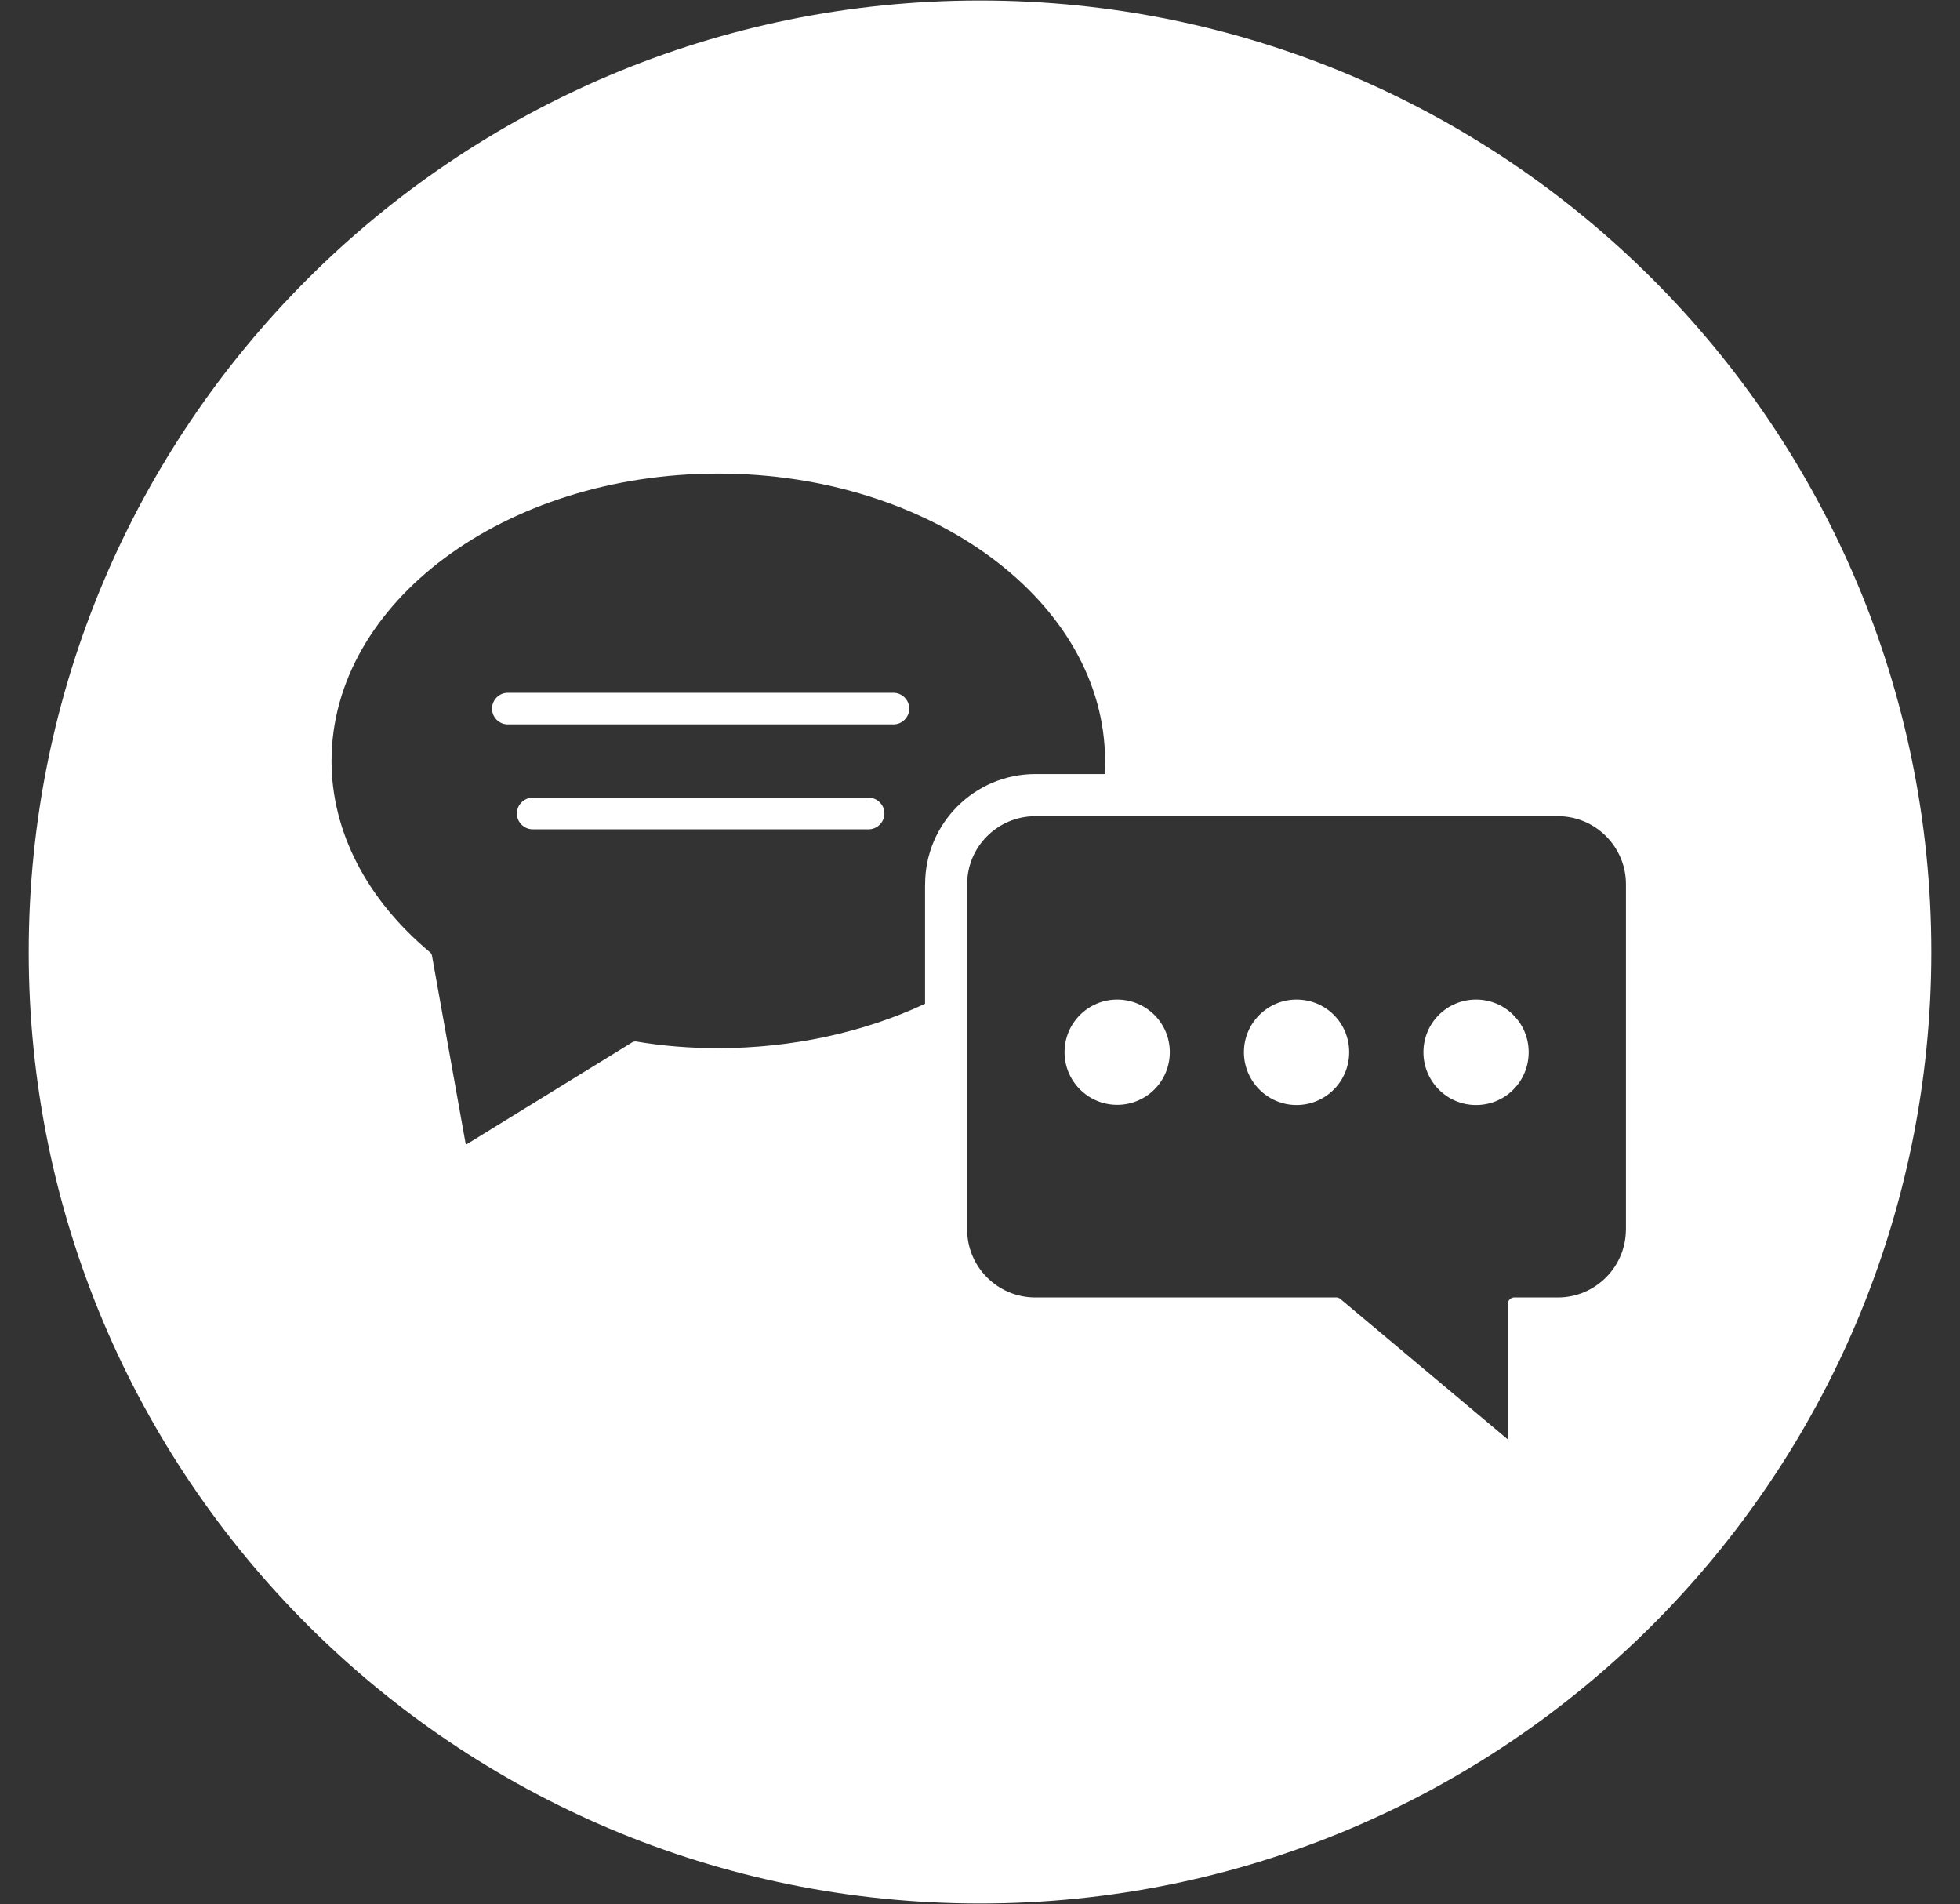 <?xml version="1.0" encoding="UTF-8"?>
<svg xmlns="http://www.w3.org/2000/svg" version="1.1" viewBox="0 0 312.5 303.5">
  <rect x="0" y="0" width="312.5" height="303.5" fill="#333333" stroke="none"/>
  <defs>
    <style>
      .cls-1 {
        fill: none;
        stroke: #000;
        stroke-miterlimit: 10;
        stroke-width: 12px;
      }

      .cls-2 {
        fill: #4d4d4d;
      }

      .cls-3 {
        fill: #fff;
      }

      .cls-4 {
        display: none;
      }
    </style>
  </defs>
  <g>
    <g id="Icon_Kopien" class="cls-4">
      <g id="Kopie_Icon_x5F_Karriere" class="cls-4">
        <circle class="cls-3" cx="156.25" cy="151.75" r="151.67"></circle>
        <g>
          <g>
            <path class="cls-2" d="M238.42,132.57c0,12.31-10.01,22.35-22.35,22.35s-22.35-10.04-22.35-22.35,10.01-22.38,22.35-22.38,22.35,10.04,22.35,22.38Z"></path>
            <path class="cls-2" d="M258.79,225.21h-31.08c1.58,2.36,2.43,5.15,2.43,8.07,0,7.84-6.43,14.27-14.34,14.27s-14.34-6.43-14.34-14.27c0-2.92.89-5.71,2.46-8.07h-30.62v-21.13l1.38,1.25c2.43,2.2,5.41,3.35,8.63,3.35,6.99,0,12.67-5.68,12.67-12.7s-5.68-12.67-12.67-12.67c-3.22,0-6.2,1.18-8.63,3.38l-1.38,1.25v-3.74c0-12.47,10.14-22.58,22.58-22.58l4.66.03c2.06,1.41,7.4,4.66,14.95,4.85,8.4.21,14.35-3.51,16.35-4.88h4.36c12.47,0,22.58,10.11,22.58,22.58v41.02Z"></path>
          </g>
          <g>
            <path class="cls-2" d="M118.81,132.57c0,12.31-10.01,22.35-22.35,22.35s-22.35-10.04-22.35-22.35,10.01-22.38,22.35-22.38,22.35,10.04,22.35,22.38Z"></path>
            <path class="cls-2" d="M161.86,195.97c0,7.91-6.4,14.34-14.31,14.34-3.05,0-5.87-.98-8.37-2.76v17.65h-34.52l1.18-1.38c2-2.33,3.05-5.22,3.05-8.33,0-6.99-5.68-12.63-12.7-12.63s-12.7,5.64-12.7,12.63c0,3.12,1.08,6,3.08,8.33l1.18,1.38h-34.06v-41.02c0-12.47,10.14-22.58,22.58-22.58l4.66.03c2,1.37,7.6,4.83,15.56,4.85,8.08.02,13.76-3.51,15.75-4.88h4.36c12.47,0,22.58,10.11,22.58,22.58v.26c2.49-1.8,5.32-2.79,8.37-2.79,7.91,0,14.31,6.43,14.31,14.31Z"></path>
          </g>
        </g>
        <g>
          <path class="cls-2" d="M166.51,68.54l2.4,13.94-12.52-6.58c-.1-.02-.19-.02-.29,0l-12.52,6.58,2.38-13.94c.02-.1,0-.19-.07-.26l-10.14-9.88,14.01-2.04c.1,0,.17-.07.22-.17l6.27-12.69,6.27,12.69c.02.1.12.17.22.17l14.01,2.04-10.14,9.88c-.07.07-.1.17-.1.26Z"></path>
          <path class="cls-2" d="M118.69,90.26l1.92,11.22-10.07-5.29c-.07-.05-.19-.05-.29,0l-10.07,5.29,1.92-11.22c.02-.1,0-.19-.07-.26l-8.15-7.93,11.25-1.63c.1-.02.19-.07.24-.17l5.02-10.21,5.05,10.21c.05.1.12.14.22.17l11.27,1.63-8.15,7.93c-.07.07-.12.17-.1.26Z"></path>
          <path class="cls-2" d="M210.37,90.26l1.92,11.22-10.07-5.29s-.1-.05-.14-.05-.1.02-.12.05l-10.07,5.29,1.92-11.22c0-.1-.02-.19-.1-.26l-8.15-7.93,11.27-1.63c.1-.02.17-.07.22-.17l5.02-10.21,5.05,10.21c.05.1.12.14.22.17l11.27,1.63-8.15,7.93c-.07.07-.1.17-.1.26Z"></path>
        </g>
      </g>
      <g id="Kopie_Icon_x5F_Kontakt" class="cls-4">
        <circle class="cls-3" cx="156.25" cy="151.75" r="151.67"></circle>
        <g>
          <path class="cls-2" d="M114.5,75.5c-33.99,0-61.65,20.54-61.65,45.81,0,11.21,5.57,22.01,15.64,30.44.17.13.34.34.37.57l5.4,30.17,26.54-16.34c.2-.1.4-.17.6-.13,4.26.74,8.66,1.07,13.09,1.07,11.64,0,23.16-2.48,32.99-7.08v-19.06c0-9.66,7.89-17.55,17.58-17.55h11.04c.03-.7.07-1.38.07-2.08,0-25.27-27.69-45.81-61.68-45.81ZM138.49,132.18h-53.56c-1.38,0-2.52-1.14-2.52-2.52s1.14-2.52,2.52-2.52h53.56c1.38,0,2.52,1.14,2.52,2.52s-1.14,2.52-2.52,2.52ZM142.45,115.47h-61.48c-1.41,0-2.52-1.14-2.52-2.52s1.11-2.52,2.52-2.52h61.48c1.38,0,2.52,1.14,2.52,2.52s-1.14,2.52-2.52,2.52Z"></path>
          <path class="cls-2" d="M248.4,130.1h-83.33c-6.01,0-10.87,4.87-10.87,10.84v55.04c0,5.97,4.87,10.84,10.87,10.84h48.02c.2,0,.37.07.54.17l26.85,22.52v-21.85s0-.03.03-.07c0-.07-.03-.13,0-.2s.1-.13.13-.2l.17-.17c.07-.07.2-.1.3-.13.07-.03.13-.07.2-.07h7.08c5.97,0,10.84-4.87,10.84-10.84v-55.04c0-5.97-4.87-10.84-10.84-10.84ZM178.12,176.11c-4.63,0-8.39-3.73-8.39-8.39s3.76-8.39,8.39-8.39,8.39,3.76,8.39,8.39-3.76,8.39-8.39,8.39ZM206.72,176.14c-4.63,0-8.39-3.76-8.39-8.42s3.76-8.39,8.39-8.39,8.39,3.76,8.39,8.39-3.72,8.42-8.39,8.42ZM235.34,176.14c-4.66,0-8.39-3.76-8.39-8.42s3.72-8.39,8.39-8.39,8.39,3.76,8.39,8.39-3.76,8.42-8.39,8.42Z"></path>
        </g>
      </g>
      <g id="Kopie_Icon_x5F_Transparenz" class="cls-4">
        <g>
          <g>
            <path d="M182.16,150.64h31.7c5.51,0,9.99,4.48,9.99,9.99v87.92c0,5.51-4.48,9.99-9.99,9.99h-30.91c-5.51,0-9.99-4.48-9.99-9.99v-88.7c0-5.08,4.12-9.2,9.2-9.2Z" transform="translate(-81.46 150.8) rotate(-35)"></path>
            <circle class="cls-3" cx="143.39" cy="119.5" r="69.1"></circle>
            <circle class="cls-1" cx="138" cy="113.07" r="65.01"></circle>
          </g>
          <g>
            <rect class="cls-3" x="62.02" y="122.62" width="25.93" height="15.38" transform="translate(-50.28 47.17) rotate(-26.51)"></rect>
            <rect class="cls-3" x="67.43" y="66.79" width="19.28" height="15.23" transform="translate(38.79 -25.64) rotate(25.07)"></rect>
            <rect class="cls-3" x="77.82" y="71.86" width="23.34" height="16.6" transform="translate(14.44 -13.66) rotate(9.49)"></rect>
            <path d="M101.56,121.14l-17.65,3.41-16.09,8.02c-.68.34-1.52.08-1.88-.59l-8.7-15.73-12.6-12.82c-.54-.55-.55-1.42-.02-1.97l12.28-13.13,8.3-15.95c.35-.68,1.18-.96,1.87-.63l16.28,7.62,17.73,2.96c.75.13,1.27.82,1.18,1.58l-2.21,17.84,2.66,17.78c.11.76-.39,1.47-1.14,1.61Z"></path>
          </g>
        </g>
      </g>
    </g>
    <g id="Icon_x5F_Karriere" class="cls-4">
      <path class="cls-3" d="M156.25.08C72.48.08,4.58,67.98,4.58,151.75s67.91,151.67,151.67,151.67,151.67-67.91,151.67-151.67S240.02.08,156.25.08ZM238.42,132.57c0,12.31-10.01,22.35-22.35,22.35s-22.35-10.04-22.35-22.35,10.01-22.38,22.35-22.38,22.35,10.04,22.35,22.38ZM196.84,80.44c.1-.02.17-.07.22-.17l5.02-10.21,5.05,10.21c.05.1.12.14.22.17l11.27,1.63-8.15,7.93c-.07.07-.1.17-.1.26l1.92,11.22-10.07-5.29s-.1-.05-.14-.05-.1.02-.12.05l-10.07,5.29,1.92-11.22c0-.1-.02-.19-.1-.26l-8.15-7.93,11.27-1.63ZM105.14,80.44c.1-.02.19-.07.24-.17l5.02-10.21,5.05,10.21c.05.1.12.14.22.17l11.27,1.63-8.15,7.93c-.07.07-.12.17-.1.26l1.92,11.22-10.07-5.29c-.07-.05-.19-.05-.29,0l-10.07,5.29,1.92-11.22c.02-.1,0-.19-.07-.26l-8.15-7.93,11.25-1.63ZM96.46,110.19c12.34,0,22.35,10.04,22.35,22.38s-10.01,22.35-22.35,22.35-22.35-10.04-22.35-22.35,10.01-22.38,22.35-22.38ZM147.55,210.31c-3.05,0-5.87-.98-8.37-2.76v17.65h-34.52l1.18-1.38c2-2.33,3.05-5.22,3.05-8.34,0-6.99-5.68-12.63-12.7-12.63s-12.7,5.64-12.7,12.63c0,3.12,1.08,6.01,3.08,8.34l1.18,1.38h-34.06v-41.02c0-12.47,10.14-22.58,22.58-22.58l4.66.03c2,1.37,7.6,4.83,15.56,4.85,8.08.02,13.76-3.51,15.75-4.88h4.36c12.47,0,22.58,10.11,22.58,22.58v.26c2.49-1.8,5.32-2.79,8.37-2.79,7.91,0,14.31,6.43,14.31,14.31s-6.4,14.34-14.31,14.34ZM156.39,75.89c-.1-.02-.19-.02-.29,0l-12.52,6.58,2.38-13.94c.02-.1,0-.19-.07-.26l-10.14-9.88,14.01-2.04c.1,0,.17-.07.22-.17l6.27-12.69,6.27,12.69c.02.1.12.17.22.17l14.01,2.04-10.14,9.88c-.07.07-.1.17-.1.26l2.4,13.94-12.52-6.58ZM258.79,225.21h-31.08c1.58,2.36,2.43,5.15,2.43,8.07,0,7.84-6.43,14.27-14.34,14.27s-14.34-6.43-14.34-14.27c0-2.92.89-5.71,2.46-8.07h-30.62v-21.13l1.38,1.25c2.43,2.2,5.41,3.35,8.63,3.35,6.99,0,12.67-5.68,12.67-12.7s-5.68-12.67-12.67-12.67c-3.22,0-6.2,1.18-8.63,3.38l-1.38,1.25v-3.74c0-12.47,10.14-22.58,22.58-22.58l4.66.03c2.06,1.41,7.4,4.66,14.95,4.85,8.4.21,14.35-3.51,16.35-4.88h4.36c12.47,0,22.58,10.11,22.58,22.58v41.02Z"></path>
    </g>
    <g id="Icon_x5F_Transparenz" class="cls-4">
      <path class="cls-3" d="M156.25.08C72.48.08,4.58,67.98,4.58,151.75s67.91,151.67,151.67,151.67,151.67-67.91,151.67-151.67S240.02.08,156.25.08ZM67.94,133.41l-8.7-15.73-12.6-12.82c-.54-.55-.55-1.42-.02-1.97l12.28-13.13,8.3-15.95c.35-.68,1.18-.96,1.87-.63l16.28,7.62,17.73,2.96c.75.13,1.27.82,1.18,1.58l-2.21,17.84,2.66,17.78c.11.76-.39,1.47-1.14,1.61l-17.65,3.41-16.09,8.02c-.68.34-1.52.08-1.88-.59ZM143.35,185.8c-31.18,2.56-59.24-15.89-70.24-43.53l8.19-4.09c9.36,24.4,33.93,40.78,61.3,38.54,33.23-2.73,57.96-31.87,55.23-65.11-2.73-33.23-31.87-57.96-65.11-55.23-14.79,1.21-27.89,7.67-37.64,17.38l-4.09-.68.03-.07-5.37-2.51c11.46-12.95,27.73-21.68,46.32-23.2,38.24-3.14,71.79,25.32,74.93,63.57,3.14,38.24-25.32,71.79-63.57,74.93ZM244.02,241.33l-25.32,17.73c-4.52,3.16-10.75,2.07-13.91-2.45l-47.37-67.65c17.86-3.13,33.13-13.02,43.38-26.77l45.68,65.23c3.16,4.52,2.07,10.75-2.45,13.91Z"></path>
    </g>
    <g id="Icon_x5F_Kontakt">
      <g>
        <path class="cls-3" d="M178.12,159.33c-4.63,0-8.39,3.76-8.39,8.39s3.76,8.39,8.39,8.39,8.39-3.73,8.39-8.39-3.76-8.39-8.39-8.39Z"></path>
        <path class="cls-3" d="M138.49,127.15h-53.56c-1.38,0-2.52,1.14-2.52,2.52s1.14,2.52,2.52,2.52h53.56c1.38,0,2.52-1.14,2.52-2.52s-1.14-2.52-2.52-2.52Z"></path>
        <path class="cls-3" d="M142.45,110.43h-61.48c-1.41,0-2.52,1.14-2.52,2.52s1.11,2.52,2.52,2.52h61.48c1.38,0,2.52-1.14,2.52-2.52s-1.14-2.52-2.52-2.52Z"></path>
        <path class="cls-3" d="M206.72,159.33c-4.63,0-8.39,3.76-8.39,8.39s3.76,8.42,8.39,8.42,8.39-3.76,8.39-8.42-3.72-8.39-8.39-8.39Z"></path>
        <path class="cls-3" d="M156.25.08C72.48.08,4.58,67.98,4.58,151.75s67.91,151.67,151.67,151.67,151.67-67.91,151.67-151.67S240.02.08,156.25.08ZM147.49,140.94v19.06c-9.83,4.6-21.34,7.08-32.99,7.08-4.43,0-8.83-.34-13.09-1.07-.2-.03-.4.03-.6.13l-26.54,16.34-5.4-30.17c-.03-.23-.2-.44-.37-.57-10.07-8.42-15.64-19.23-15.64-30.44,0-25.27,27.65-45.81,61.65-45.81s61.68,20.54,61.68,45.81c0,.7-.03,1.38-.07,2.08h-11.04c-9.7,0-17.58,7.89-17.58,17.55ZM259.23,195.98c0,5.97-4.87,10.84-10.84,10.84h-7.08c-.07,0-.13.03-.2.07-.1.03-.23.07-.3.13l-.17.17c-.03.07-.1.13-.13.2-.03.07,0,.13,0,.2t-.03.07v21.85l-26.85-22.52c-.17-.1-.34-.17-.54-.17h-48.02c-6.01,0-10.87-4.87-10.87-10.84v-55.04c0-5.97,4.87-10.84,10.87-10.84h83.33c5.97,0,10.84,4.87,10.84,10.84v55.04Z"></path>
        <path class="cls-3" d="M235.34,159.33c-4.66,0-8.39,3.76-8.39,8.39s3.72,8.42,8.39,8.42,8.39-3.76,8.39-8.42-3.76-8.39-8.39-8.39Z"></path>
      </g>
    </g>
  </g>
</svg>
